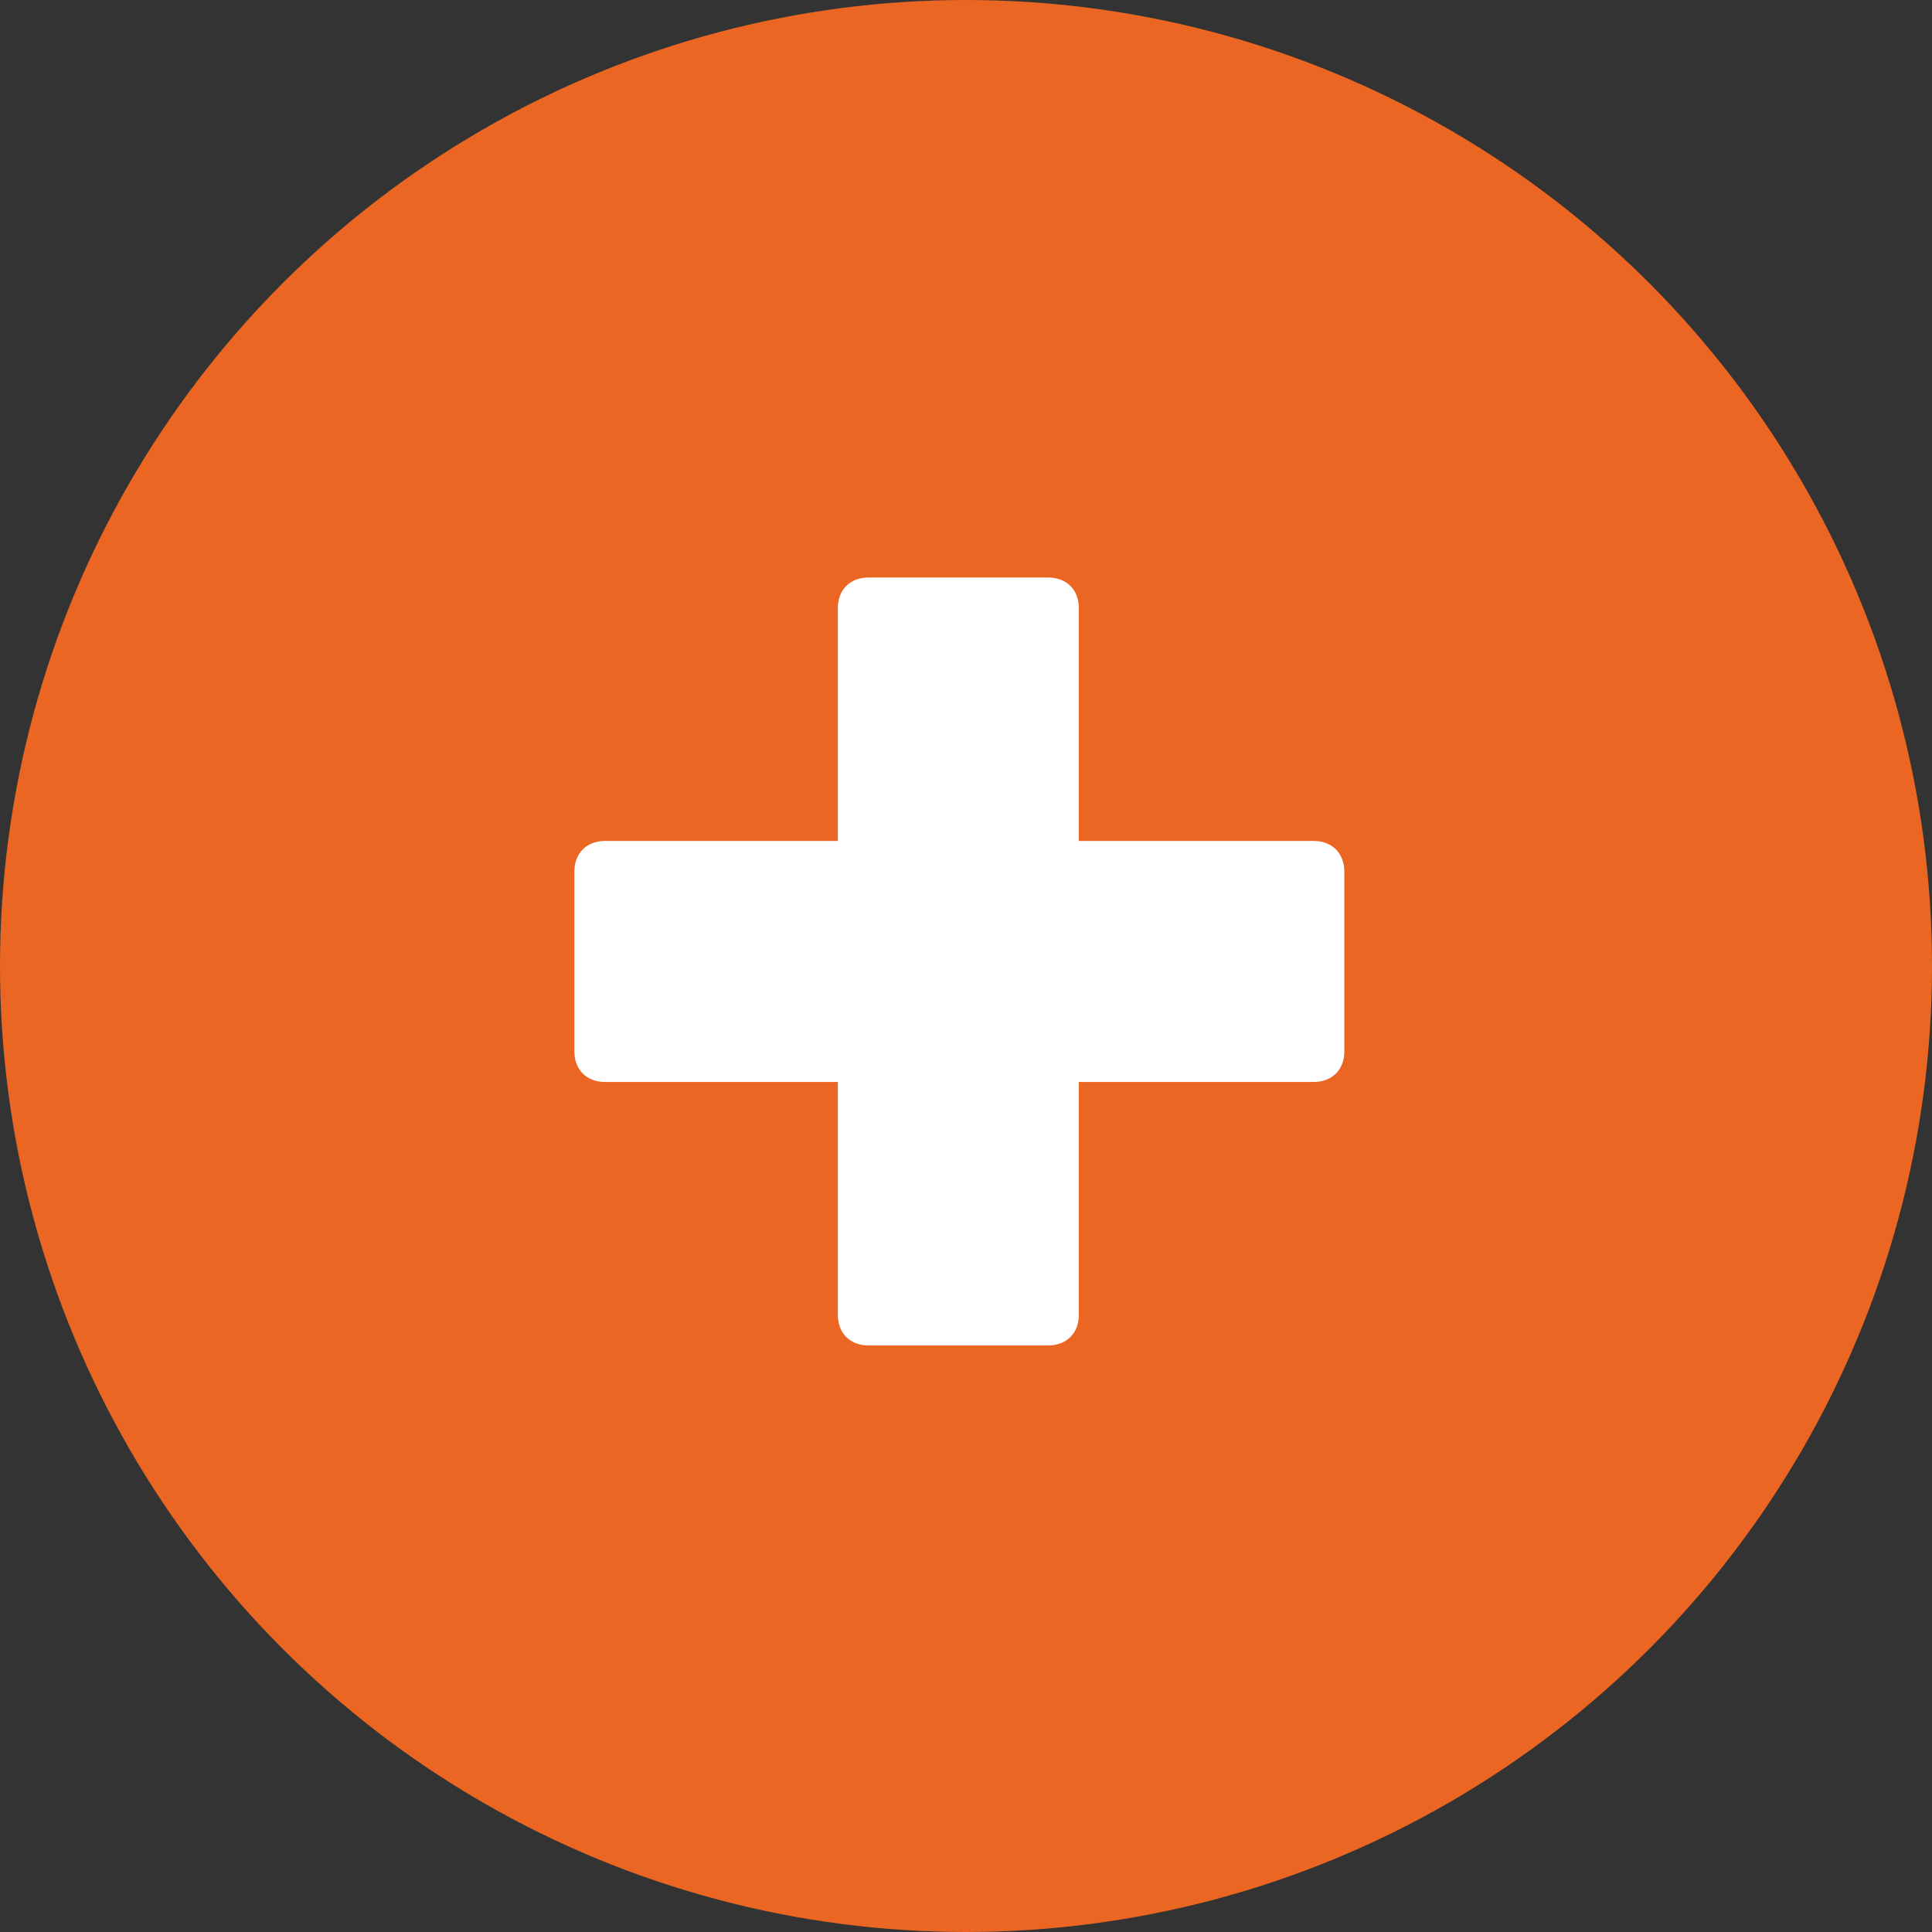 <?xml version="1.0" encoding="UTF-8"?>
<svg width="35px" height="35px" viewBox="0 0 35 35" version="1.1" xmlns="http://www.w3.org/2000/svg" xmlns:xlink="http://www.w3.org/1999/xlink">
    <rect x="0" y="0" width="35" height="35" fill="#333333" stroke="none"/>
    <!-- Generator: Sketch 51.2 (57519) - http://www.bohemiancoding.com/sketch -->
    <title>Group 20</title>
    <desc>Created with Sketch.</desc>
    <defs></defs>
    <g id="Page-1" stroke="none" stroke-width="1" fill="none" fill-rule="evenodd">
        <g id="Artboard-2" transform="translate(-1261, -2075)">
            <g id="Group-20" transform="translate(1261, 2075)">
                <circle id="Oval-9" fill="#EA6622" fill-rule="nonzero" cx="17.5" cy="17.5" r="17.5"></circle>
                <path d="M23.799,15.235 C24.132,15.235 24.354,15.457 24.354,15.79 L24.354,19.046 C24.354,19.379 24.132,19.601 23.799,19.601 L19.544,19.601 L19.544,23.819 C19.544,24.152 19.322,24.374 18.989,24.374 L15.733,24.374 C15.4,24.374 15.178,24.152 15.178,23.819 L15.178,19.601 L10.96,19.601 C10.627,19.601 10.405,19.379 10.405,19.046 L10.405,15.79 C10.405,15.457 10.627,15.235 10.96,15.235 L15.178,15.235 L15.178,11.017 C15.178,10.684 15.4,10.462 15.733,10.462 L18.989,10.462 C19.322,10.462 19.544,10.684 19.544,11.017 L19.544,15.235 L23.799,15.235 Z" id="+" fill="#FFFFFF"></path>
            </g>
        </g>
    </g>
</svg>